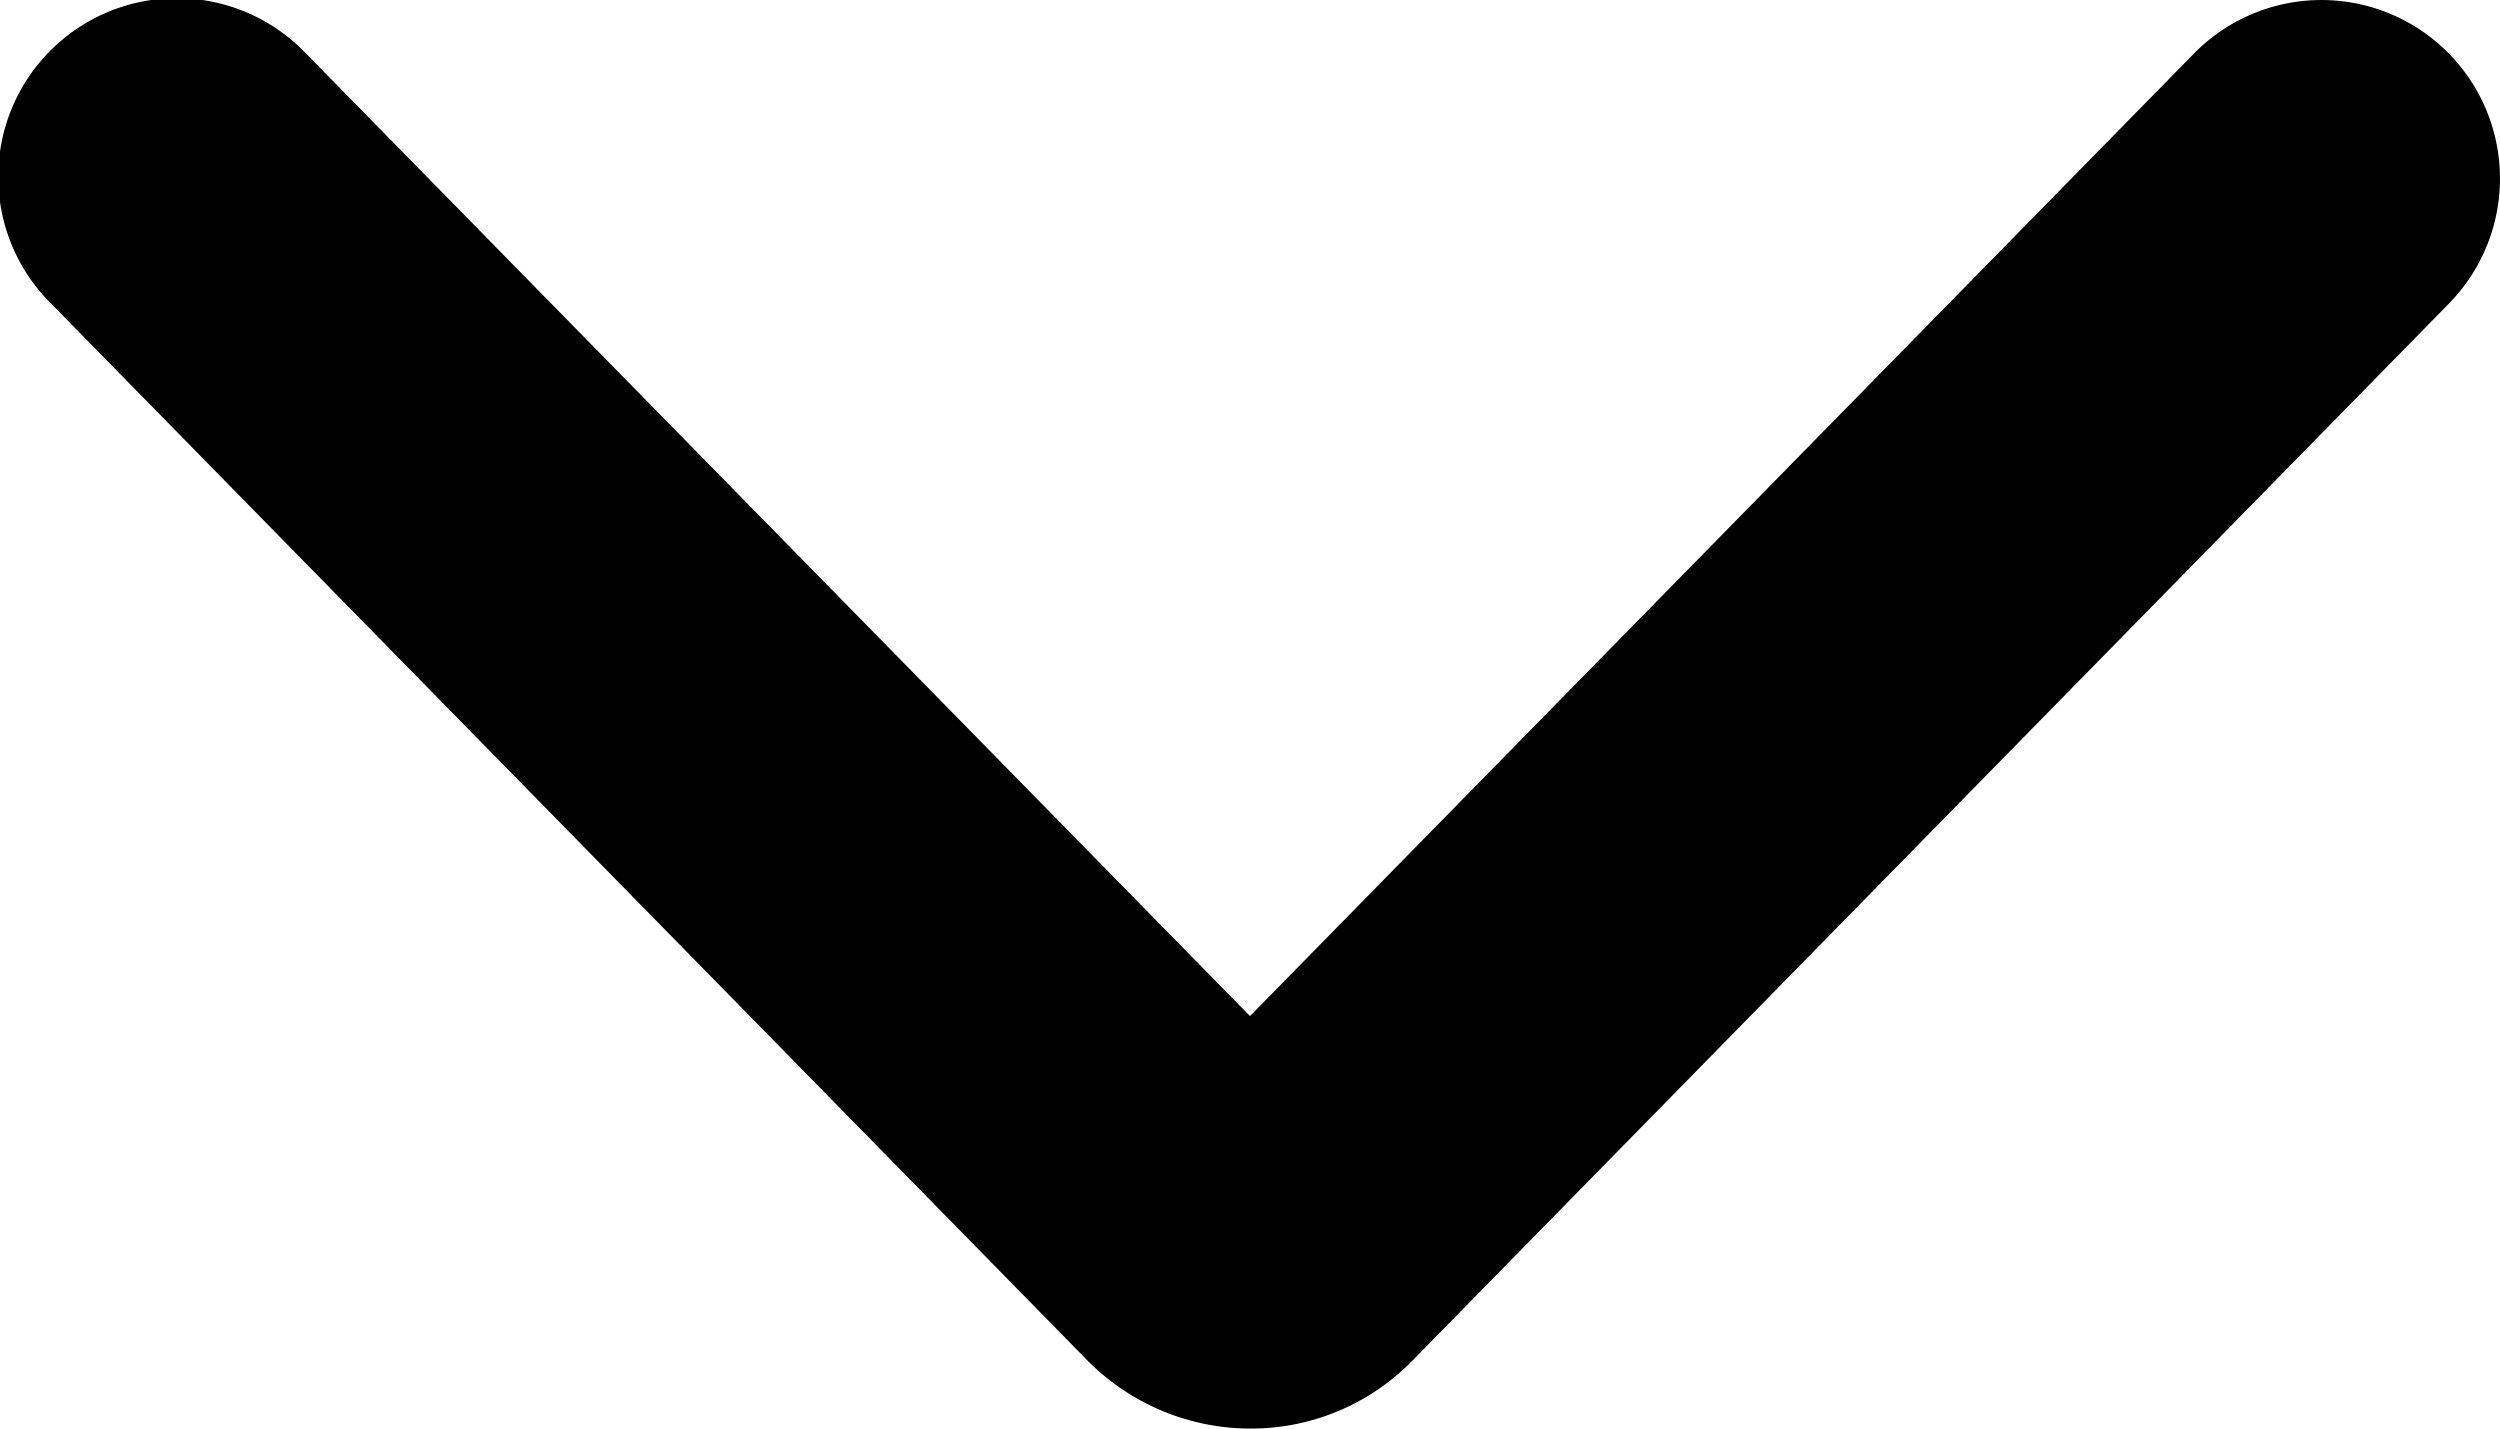 <svg viewBox="0 0 14 8" xmlns="http://www.w3.org/2000/svg"><path fill-rule="evenodd" clip-rule="evenodd" d="M13.7.286a1 1 0 01.014 1.414L7.909 7.62A1.262 1.262 0 017 8a1.285 1.285 0 01-.909-.38L.286 1.7A1 1 0 111.714.3L7 5.69 12.286.3A1 1 0 0113.7.286z"/></svg>

